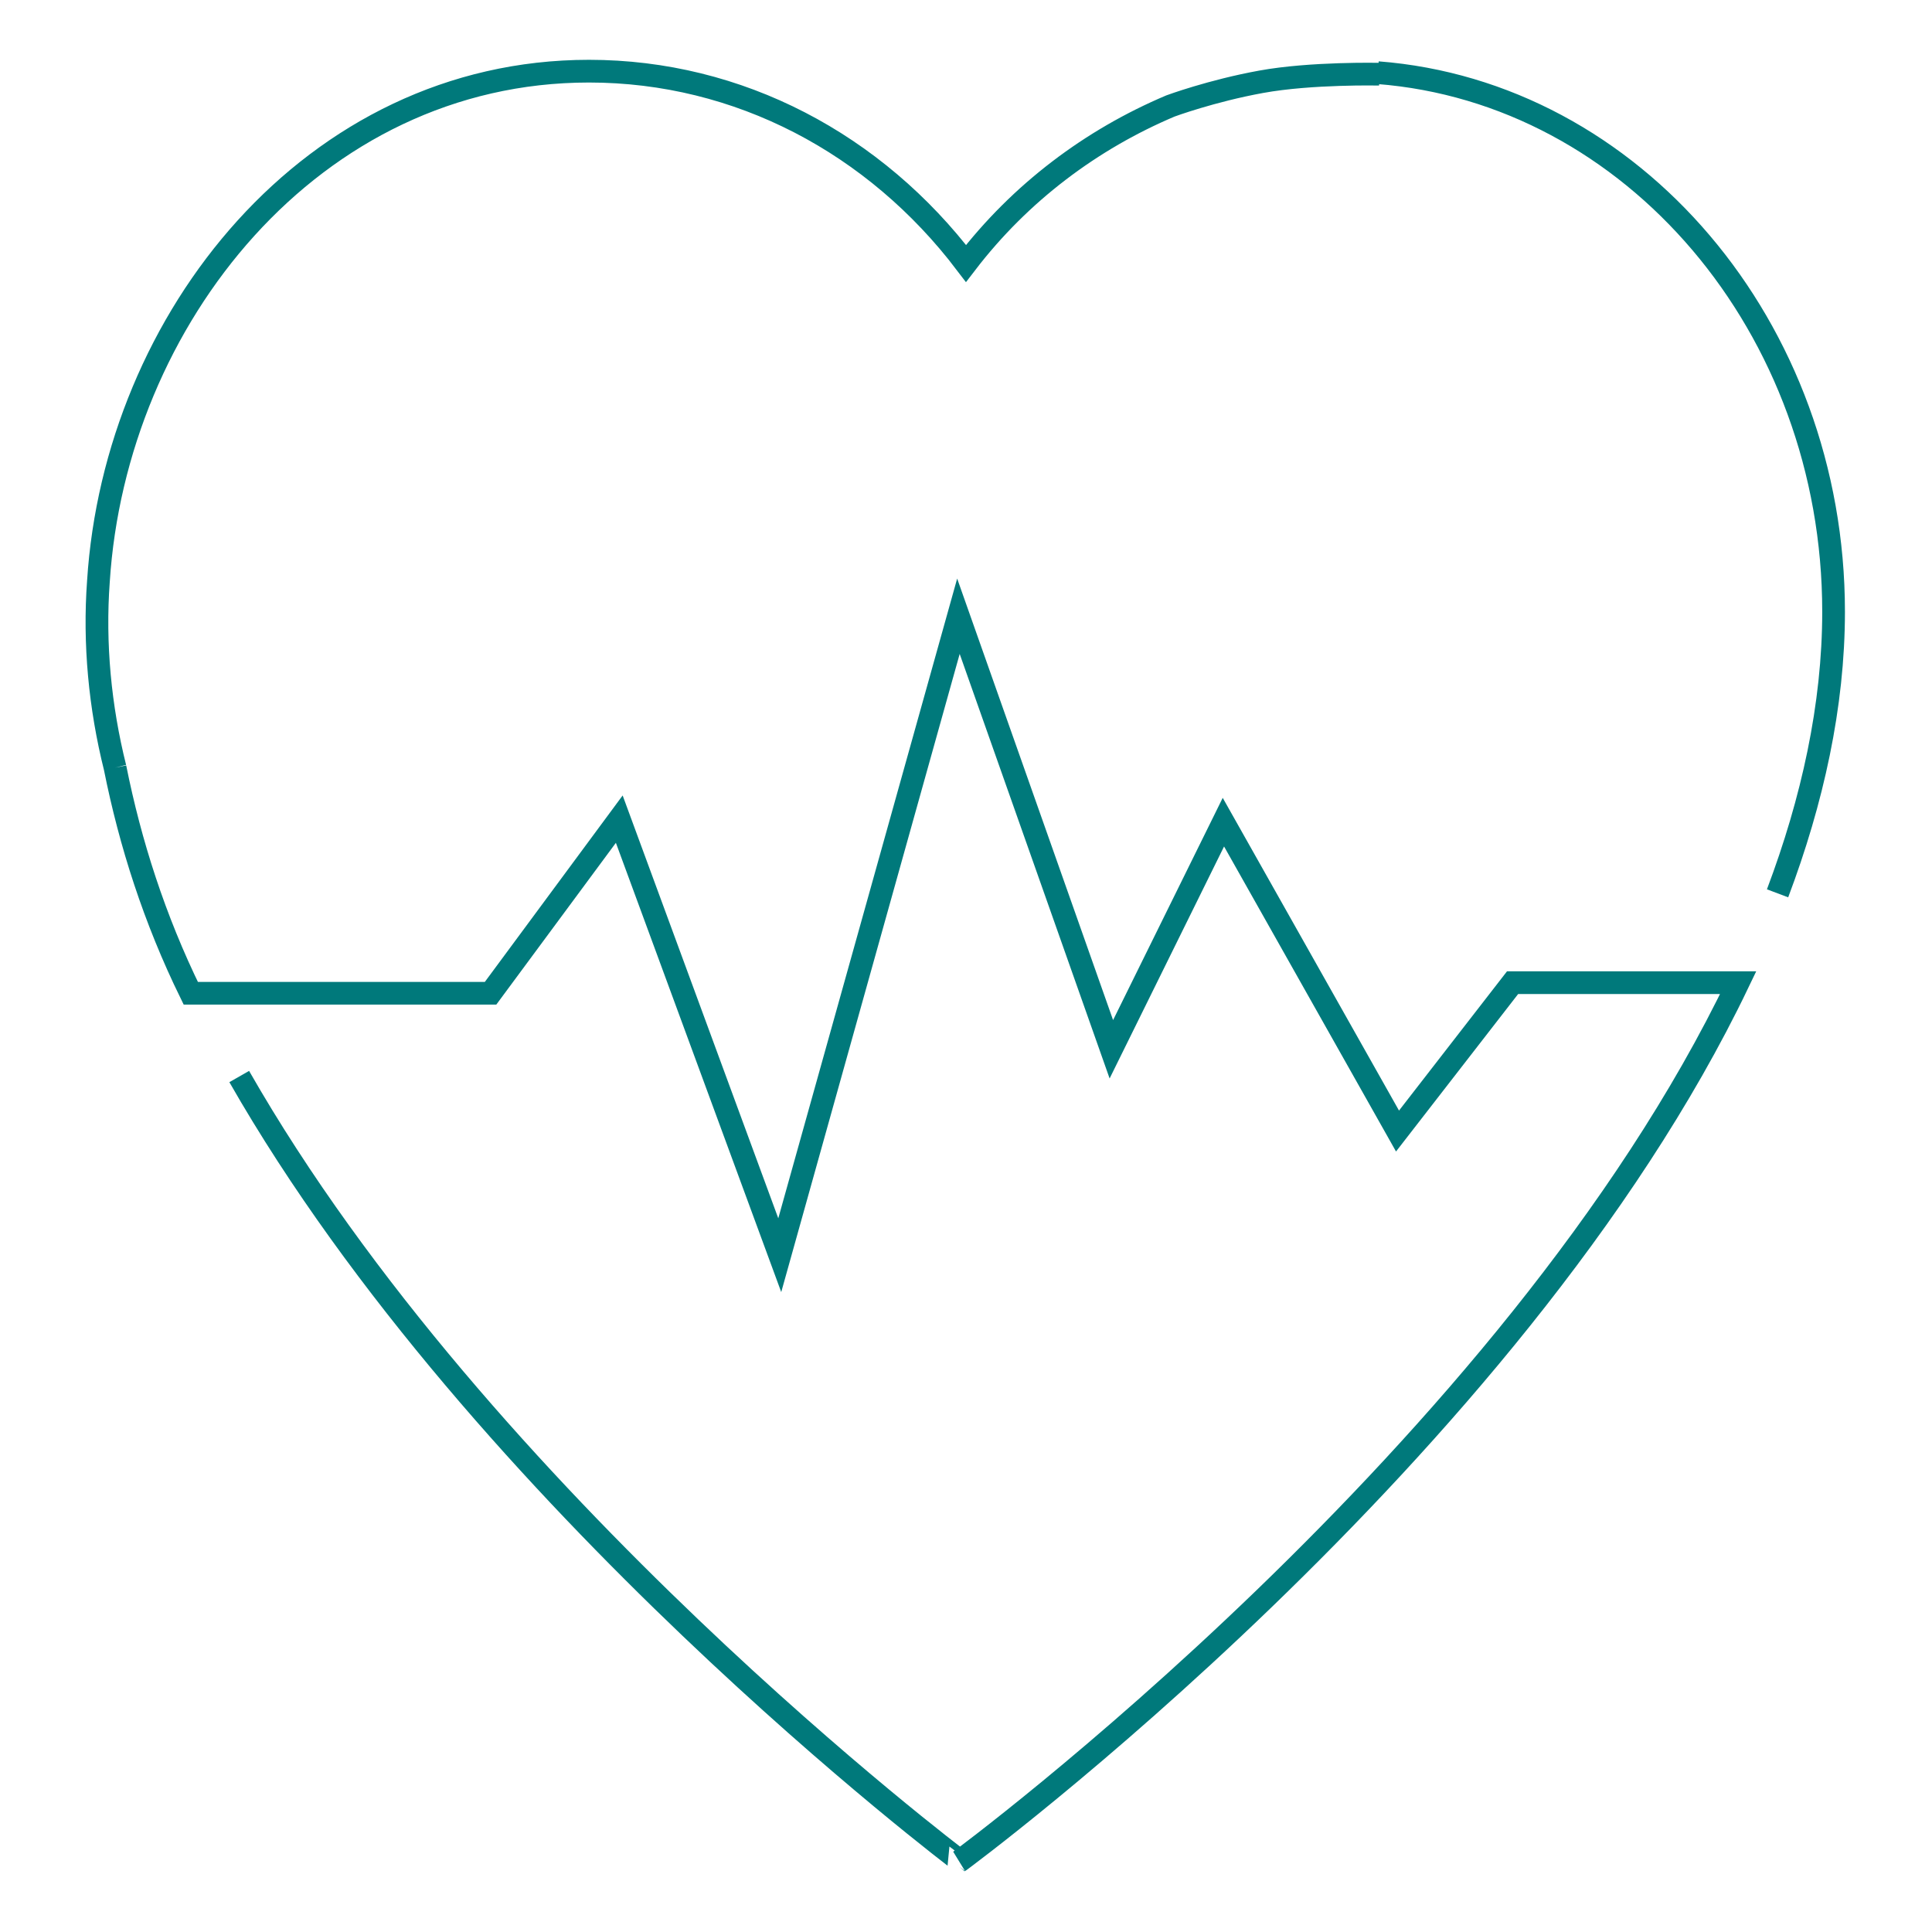 <?xml version="1.0" encoding="utf-8"?>
<!-- Generator: Adobe Illustrator 28.1.0, SVG Export Plug-In . SVG Version: 6.00 Build 0)  -->
<svg version="1.1" id="Layer_1" xmlns="http://www.w3.org/2000/svg" xmlns:xlink="http://www.w3.org/1999/xlink" x="0px" y="0px"
	 viewBox="0 0 127.6 127.6" style="enable-background:new 0 0 127.6 127.6;" xml:space="preserve">
<style type="text/css">
	.st0{fill:none;stroke:#00797B;stroke-width:1.5;stroke-miterlimit:10;}
</style>
<g>
	<path class="st0" d="M117.4,59c2.3-6.1,3.7-12.4,3.7-18.6c0-18.8-13.3-34.3-30.1-35.6 M7.6,50.7c1,5,2.6,10,5,14.9l0,0h0.2h19.6
		l8.5-11.5l10.6,28.8l11.8-42.2l10.1,28.6l7.4-15l11.5,20.4l7.6-9.8h14.9l0,0c-14.9,31.1-51.4,58-51.4,58S31.8,99.1,15.8,71.1
		 M91.1,4.9c0,0-4.5-0.1-7.8,0.5s-6,1.6-6,1.6c-5.2,2.2-9.9,5.7-13.5,10.4c-6-7.9-15-12.7-24.9-12.7C20.6,4.7,7.6,21.1,6.5,38.4
		c-0.3,4.1,0.1,8.3,1.1,12.3"/>
</g>
</svg>
